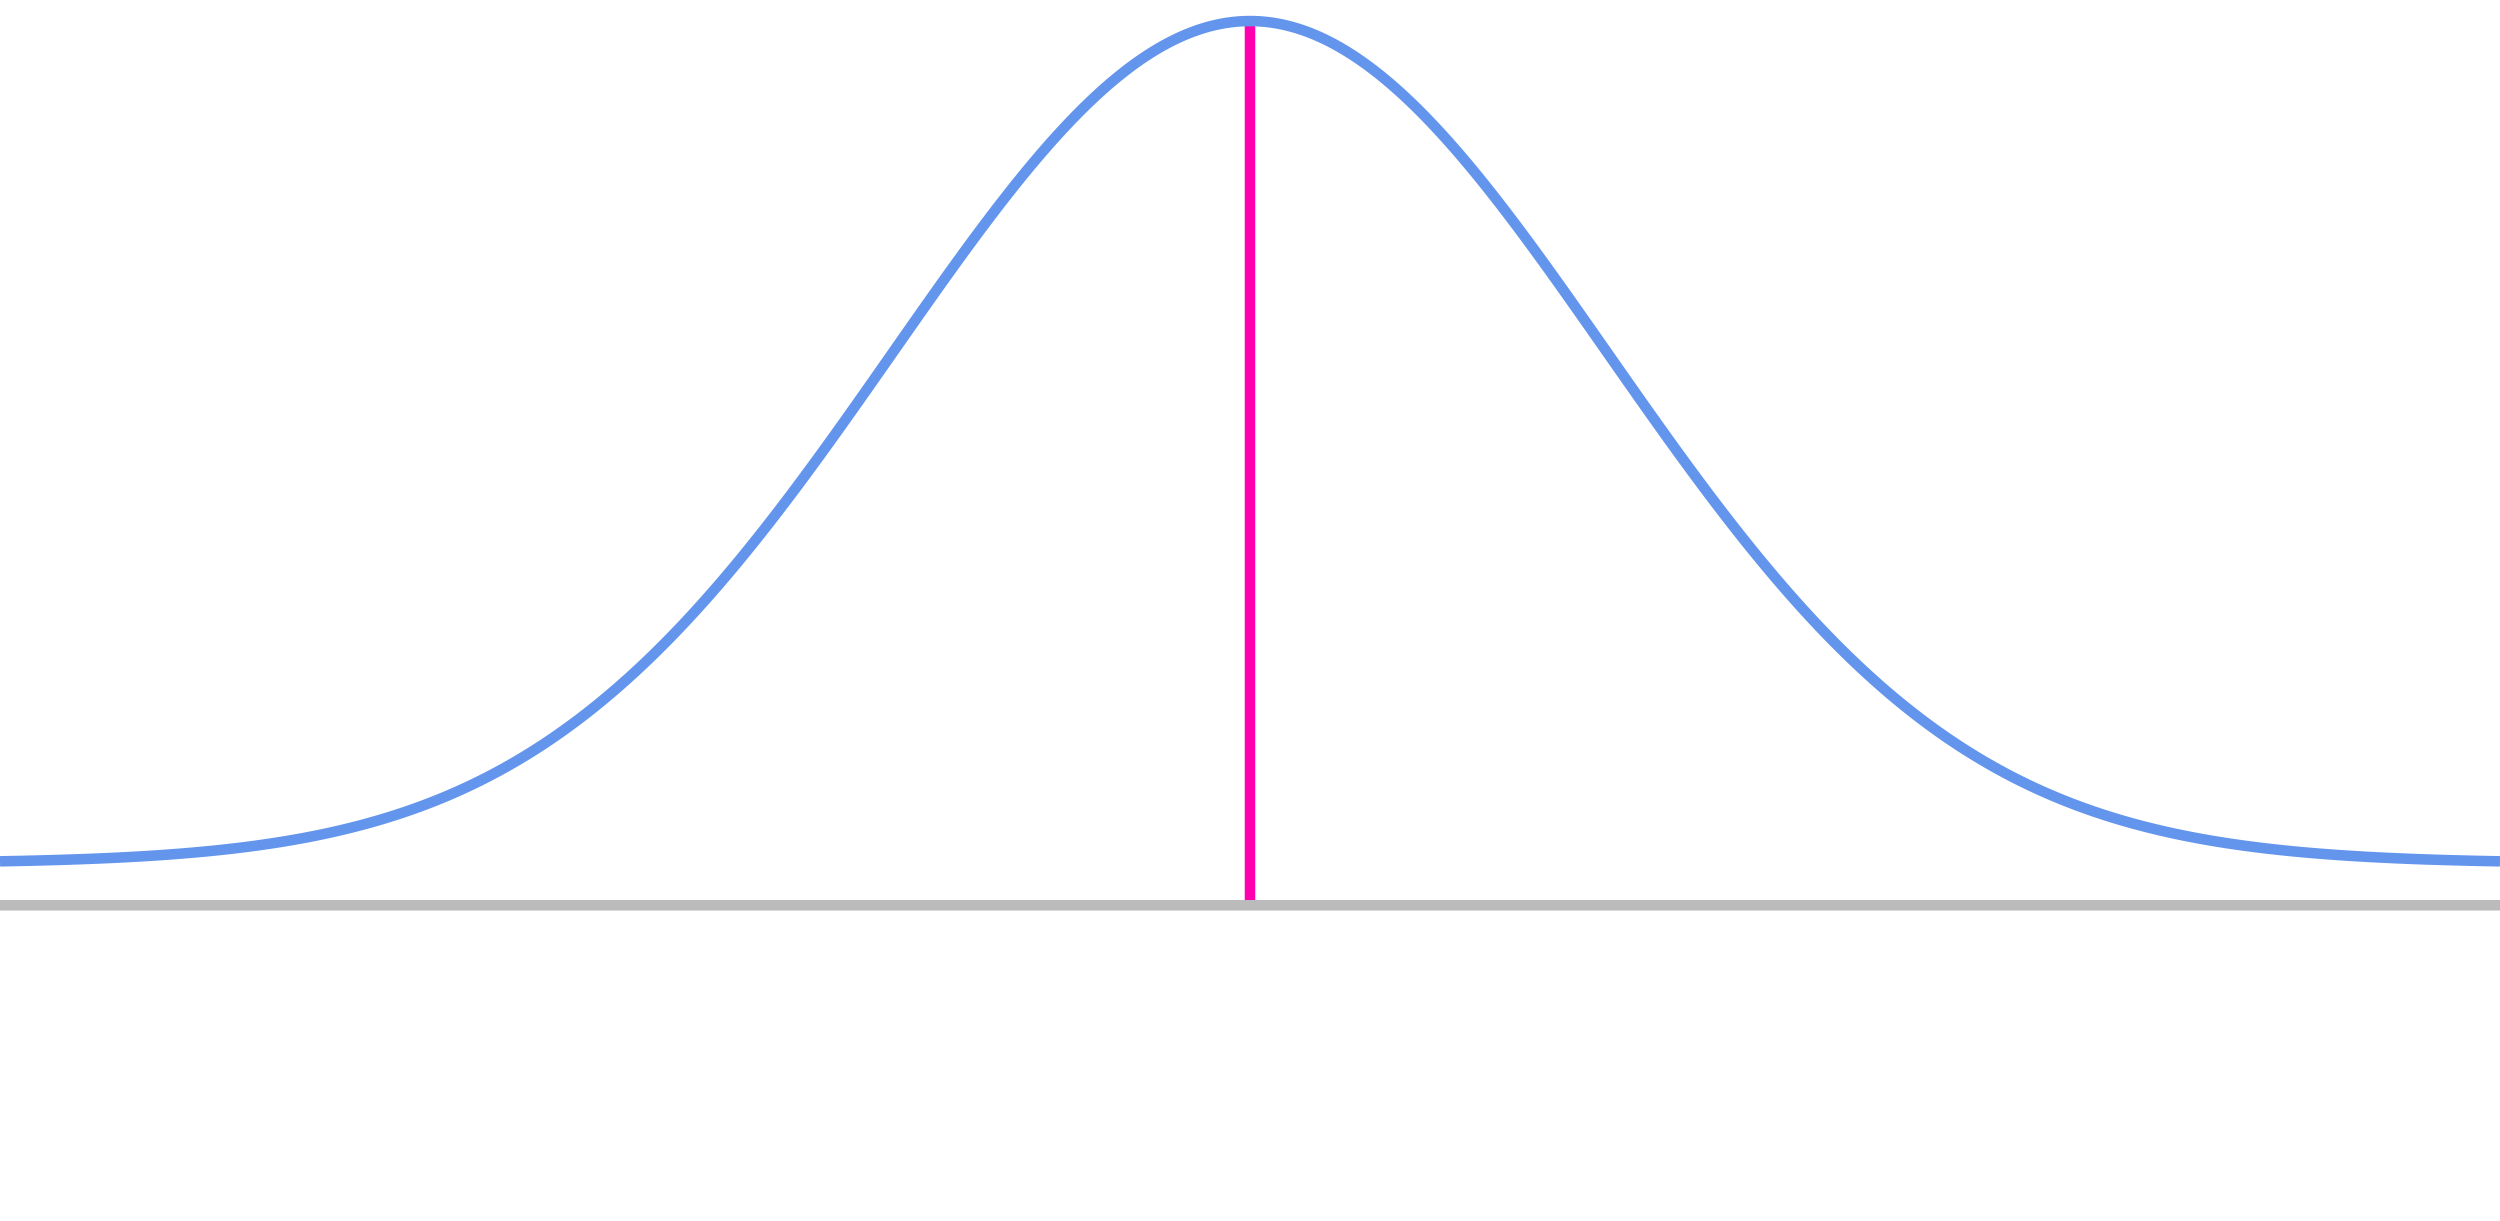 <svg xmlns="http://www.w3.org/2000/svg" version="1.1" width="475" height="232" viewBox="0 0 475 232"><path fill="none" stroke="#ff00af" d="M 237.5,172 L 237.5,4" stroke-width="2" style="stroke-width: 2px"/><defs/><path fill="none" stroke="#bbbbbb" d="M -33.929,172 L 508.929,172" stroke-width="2" style="stroke-width: 2px"/><path fill="none" stroke="#6495ed" d="M 0,163.65 L 0.5,163.641 L 1,163.632 L 1.5,163.622 L 2,163.612 L 2.5,163.602 L 3,163.592 L 3.5,163.581 L 4,163.571 L 4.5,163.56 L 5,163.548 L 5.5,163.537 L 6,163.525 L 6.5,163.513 L 7,163.5 L 7.5,163.488 L 8,163.475 L 8.5,163.462 L 9,163.448 L 9.5,163.434 L 10,163.42 L 10.5,163.406 L 11,163.391 L 11.5,163.376 L 12,163.36 L 12.5,163.344 L 13,163.328 L 13.5,163.312 L 14,163.295 L 14.5,163.277 L 15,163.26 L 15.5,163.242 L 16,163.223 L 16.5,163.204 L 17,163.185 L 17.5,163.165 L 18,163.145 L 18.5,163.124 L 19,163.103 L 19.5,163.082 L 20,163.06 L 20.5,163.037 L 21,163.014 L 21.5,162.991 L 22,162.967 L 22.5,162.943 L 23,162.918 L 23.5,162.892 L 24,162.866 L 24.5,162.84 L 25,162.813 L 25.5,162.785 L 26,162.757 L 26.5,162.728 L 27,162.698 L 27.5,162.668 L 28,162.638 L 28.5,162.606 L 29,162.574 L 29.5,162.542 L 30,162.508 L 30.5,162.475 L 31,162.44 L 31.5,162.405 L 32,162.368 L 32.5,162.332 L 33,162.294 L 33.5,162.256 L 34,162.217 L 34.5,162.177 L 35,162.137 L 35.5,162.095 L 36,162.053 L 36.5,162.01 L 37,161.966 L 37.5,161.921 L 38,161.876 L 38.5,161.829 L 39,161.782 L 39.5,161.734 L 40,161.685 L 40.5,161.634 L 41,161.583 L 41.5,161.531 L 42,161.478 L 42.5,161.424 L 43,161.369 L 43.5,161.313 L 44,161.256 L 44.5,161.198 L 45,161.139 L 45.5,161.078 L 46,161.017 L 46.5,160.954 L 47,160.89 L 47.5,160.825 L 48,160.759 L 48.5,160.692 L 49,160.624 L 49.5,160.554 L 50,160.483 L 50.5,160.411 L 51,160.337 L 51.5,160.262 L 52,160.186 L 52.5,160.109 L 53,160.03 L 53.5,159.949 L 54,159.868 L 54.5,159.785 L 55,159.7 L 55.5,159.614 L 56,159.527 L 56.5,159.438 L 57,159.348 L 57.5,159.256 L 58,159.162 L 58.5,159.067 L 59,158.97 L 59.5,158.872 L 60,158.772 L 60.5,158.671 L 61,158.567 L 61.5,158.462 L 62,158.356 L 62.5,158.247 L 63,158.137 L 63.5,158.025 L 64,157.911 L 64.5,157.796 L 65,157.678 L 65.5,157.559 L 66,157.437 L 66.5,157.314 L 67,157.189 L 67.5,157.062 L 68,156.933 L 68.5,156.802 L 69,156.669 L 69.5,156.534 L 70,156.396 L 70.5,156.257 L 71,156.116 L 71.5,155.972 L 72,155.826 L 72.5,155.678 L 73,155.528 L 73.5,155.375 L 74,155.221 L 74.5,155.064 L 75,154.904 L 75.5,154.743 L 76,154.579 L 76.5,154.412 L 77,154.243 L 77.5,154.072 L 78,153.898 L 78.5,153.722 L 79,153.544 L 79.5,153.362 L 80,153.179 L 80.5,152.992 L 81,152.803 L 81.5,152.612 L 82,152.417 L 82.5,152.22 L 83,152.021 L 83.5,151.818 L 84,151.613 L 84.5,151.406 L 85,151.195 L 85.5,150.981 L 86,150.765 L 86.5,150.546 L 87,150.324 L 87.5,150.099 L 88,149.871 L 88.5,149.64 L 89,149.406 L 89.5,149.17 L 90,148.93 L 90.5,148.687 L 91,148.441 L 91.5,148.192 L 92,147.94 L 92.5,147.684 L 93,147.426 L 93.5,147.164 L 94,146.899 L 94.5,146.631 L 95,146.36 L 95.5,146.085 L 96,145.807 L 96.5,145.526 L 97,145.242 L 97.5,144.954 L 98,144.663 L 98.5,144.368 L 99,144.07 L 99.5,143.769 L 100,143.464 L 100.5,143.155 L 101,142.843 L 101.5,142.528 L 102,142.209 L 102.5,141.887 L 103,141.561 L 103.5,141.231 L 104,140.898 L 104.5,140.562 L 105,140.221 L 105.5,139.877 L 106,139.53 L 106.5,139.179 L 107,138.824 L 107.5,138.465 L 108,138.103 L 108.5,137.737 L 109,137.367 L 109.5,136.993 L 110,136.616 L 110.5,136.235 L 111,135.85 L 111.5,135.462 L 112,135.069 L 112.5,134.673 L 113,134.273 L 113.5,133.87 L 114,133.462 L 114.5,133.05 L 115,132.635 L 115.5,132.216 L 116,131.793 L 116.5,131.366 L 117,130.936 L 117.5,130.501 L 118,130.062 L 118.5,129.62 L 119,129.174 L 119.5,128.724 L 120,128.27 L 120.5,127.812 L 121,127.35 L 121.5,126.885 L 122,126.415 L 122.5,125.942 L 123,125.465 L 123.5,124.984 L 124,124.499 L 124.5,124.01 L 125,123.518 L 125.5,123.021 L 126,122.521 L 126.5,122.017 L 127,121.509 L 127.5,120.997 L 128,120.482 L 128.5,119.962 L 129,119.439 L 129.5,118.912 L 130,118.382 L 130.5,117.847 L 131,117.309 L 131.5,116.767 L 132,116.222 L 132.5,115.673 L 133,115.12 L 133.5,114.563 L 134,114.003 L 134.5,113.439 L 135,112.872 L 135.5,112.301 L 136,111.727 L 136.5,111.149 L 137,110.568 L 137.5,109.983 L 138,109.395 L 138.5,108.803 L 139,108.208 L 139.5,107.609 L 140,107.008 L 140.5,106.403 L 141,105.794 L 141.5,105.183 L 142,104.568 L 142.5,103.95 L 143,103.329 L 143.5,102.705 L 144,102.078 L 144.5,101.448 L 145,100.815 L 145.5,100.178 L 146,99.539 L 146.5,98.897 L 147,98.253 L 147.5,97.605 L 148,96.955 L 148.5,96.302 L 149,95.647 L 149.5,94.988 L 150,94.328 L 150.5,93.665 L 151,92.999 L 151.5,92.331 L 152,91.66 L 152.5,90.987 L 153,90.312 L 153.5,89.635 L 154,88.956 L 154.5,88.274 L 155,87.591 L 155.5,86.905 L 156,86.218 L 156.5,85.529 L 157,84.838 L 157.5,84.145 L 158,83.45 L 158.5,82.754 L 159,82.056 L 159.5,81.357 L 160,80.656 L 160.5,79.954 L 161,79.251 L 161.5,78.546 L 162,77.841 L 162.5,77.134 L 163,76.426 L 163.5,75.717 L 164,75.007 L 164.5,74.296 L 165,73.585 L 165.5,72.873 L 166,72.16 L 166.5,71.447 L 167,70.733 L 167.5,70.019 L 168,69.304 L 168.5,68.589 L 169,67.874 L 169.5,67.159 L 170,66.444 L 170.5,65.729 L 171,65.014 L 171.5,64.3 L 172,63.585 L 172.5,62.871 L 173,62.158 L 173.5,61.445 L 174,60.733 L 174.5,60.021 L 175,59.31 L 175.5,58.6 L 176,57.891 L 176.5,57.183 L 177,56.476 L 177.5,55.77 L 178,55.065 L 178.5,54.362 L 179,53.661 L 179.5,52.961 L 180,52.262 L 180.5,51.565 L 181,50.87 L 181.5,50.177 L 182,49.486 L 182.5,48.797 L 183,48.11 L 183.5,47.425 L 184,46.743 L 184.5,46.063 L 185,45.385 L 185.5,44.71 L 186,44.038 L 186.5,43.369 L 187,42.702 L 187.5,42.038 L 188,41.378 L 188.5,40.72 L 189,40.066 L 189.5,39.415 L 190,38.767 L 190.5,38.123 L 191,37.483 L 191.5,36.846 L 192,36.212 L 192.5,35.583 L 193,34.957 L 193.5,34.336 L 194,33.718 L 194.5,33.105 L 195,32.496 L 195.5,31.891 L 196,31.291 L 196.5,30.695 L 197,30.104 L 197.5,29.517 L 198,28.936 L 198.5,28.359 L 199,27.787 L 199.5,27.22 L 200,26.658 L 200.5,26.102 L 201,25.55 L 201.5,25.004 L 202,24.463 L 202.5,23.928 L 203,23.399 L 203.5,22.875 L 204,22.357 L 204.5,21.844 L 205,21.338 L 205.5,20.837 L 206,20.343 L 206.5,19.855 L 207,19.373 L 207.5,18.897 L 208,18.427 L 208.5,17.964 L 209,17.508 L 209.5,17.058 L 210,16.614 L 210.5,16.177 L 211,15.747 L 211.5,15.324 L 212,14.908 L 212.5,14.498 L 213,14.096 L 213.5,13.701 L 214,13.313 L 214.5,12.932 L 215,12.558 L 215.5,12.192 L 216,11.833 L 216.5,11.481 L 217,11.137 L 217.5,10.801 L 218,10.472 L 218.5,10.151 L 219,9.837 L 219.5,9.531 L 220,9.233 L 220.5,8.943 L 221,8.661 L 221.5,8.386 L 222,8.12 L 222.5,7.862 L 223,7.611 L 223.5,7.369 L 224,7.135 L 224.5,6.909 L 225,6.692 L 225.5,6.482 L 226,6.281 L 226.5,6.088 L 227,5.904 L 227.5,5.728 L 228,5.56 L 228.5,5.401 L 229,5.25 L 229.5,5.108 L 230,4.974 L 230.5,4.849 L 231,4.732 L 231.5,4.624 L 232,4.525 L 232.5,4.434 L 233,4.351 L 233.5,4.278 L 234,4.213 L 234.5,4.156 L 235,4.109 L 235.5,4.069 L 236,4.039 L 236.5,4.017 L 237,4.004 L 237.5,4 L 238,4.004 L 238.5,4.017 L 239,4.039 L 239.5,4.069 L 240,4.109 L 240.5,4.156 L 241,4.213 L 241.5,4.278 L 242,4.351 L 242.5,4.434 L 243,4.525 L 243.5,4.624 L 244,4.732 L 244.5,4.849 L 245,4.974 L 245.5,5.108 L 246,5.25 L 246.5,5.401 L 247,5.56 L 247.5,5.728 L 248,5.904 L 248.5,6.088 L 249,6.281 L 249.5,6.482 L 250,6.692 L 250.5,6.909 L 251,7.135 L 251.5,7.369 L 252,7.611 L 252.5,7.862 L 253,8.12 L 253.5,8.386 L 254,8.661 L 254.5,8.943 L 255,9.233 L 255.5,9.531 L 256,9.837 L 256.5,10.151 L 257,10.472 L 257.5,10.801 L 258,11.137 L 258.5,11.481 L 259,11.833 L 259.5,12.192 L 260,12.558 L 260.5,12.932 L 261,13.313 L 261.5,13.701 L 262,14.096 L 262.5,14.498 L 263,14.908 L 263.5,15.324 L 264,15.747 L 264.5,16.177 L 265,16.614 L 265.5,17.058 L 266,17.508 L 266.5,17.964 L 267,18.427 L 267.5,18.897 L 268,19.373 L 268.5,19.855 L 269,20.343 L 269.5,20.837 L 270,21.338 L 270.5,21.844 L 271,22.357 L 271.5,22.875 L 272,23.399 L 272.5,23.928 L 273,24.463 L 273.5,25.004 L 274,25.55 L 274.5,26.102 L 275,26.658 L 275.5,27.22 L 276,27.787 L 276.5,28.359 L 277,28.936 L 277.5,29.517 L 278,30.104 L 278.5,30.695 L 279,31.291 L 279.5,31.891 L 280,32.496 L 280.5,33.105 L 281,33.718 L 281.5,34.336 L 282,34.957 L 282.5,35.583 L 283,36.212 L 283.5,36.846 L 284,37.483 L 284.5,38.123 L 285,38.767 L 285.5,39.415 L 286,40.066 L 286.5,40.72 L 287,41.378 L 287.5,42.038 L 288,42.702 L 288.5,43.369 L 289,44.038 L 289.5,44.71 L 290,45.385 L 290.5,46.063 L 291,46.743 L 291.5,47.425 L 292,48.11 L 292.5,48.797 L 293,49.486 L 293.5,50.177 L 294,50.87 L 294.5,51.565 L 295,52.262 L 295.5,52.961 L 296,53.661 L 296.5,54.362 L 297,55.065 L 297.5,55.77 L 298,56.476 L 298.5,57.183 L 299,57.891 L 299.5,58.6 L 300,59.31 L 300.5,60.021 L 301,60.733 L 301.5,61.445 L 302,62.158 L 302.5,62.871 L 303,63.585 L 303.5,64.3 L 304,65.014 L 304.5,65.729 L 305,66.444 L 305.5,67.159 L 306,67.874 L 306.5,68.589 L 307,69.304 L 307.5,70.019 L 308,70.733 L 308.5,71.447 L 309,72.16 L 309.5,72.873 L 310,73.585 L 310.5,74.296 L 311,75.007 L 311.5,75.717 L 312,76.426 L 312.5,77.134 L 313,77.841 L 313.5,78.546 L 314,79.251 L 314.5,79.954 L 315,80.656 L 315.5,81.357 L 316,82.056 L 316.5,82.754 L 317,83.45 L 317.5,84.145 L 318,84.838 L 318.5,85.529 L 319,86.218 L 319.5,86.905 L 320,87.591 L 320.5,88.274 L 321,88.956 L 321.5,89.635 L 322,90.312 L 322.5,90.987 L 323,91.66 L 323.5,92.331 L 324,92.999 L 324.5,93.665 L 325,94.328 L 325.5,94.988 L 326,95.647 L 326.5,96.302 L 327,96.955 L 327.5,97.605 L 328,98.253 L 328.5,98.897 L 329,99.539 L 329.5,100.178 L 330,100.815 L 330.5,101.448 L 331,102.078 L 331.5,102.705 L 332,103.329 L 332.5,103.95 L 333,104.568 L 333.5,105.183 L 334,105.794 L 334.5,106.403 L 335,107.008 L 335.5,107.609 L 336,108.208 L 336.5,108.803 L 337,109.395 L 337.5,109.983 L 338,110.568 L 338.5,111.149 L 339,111.727 L 339.5,112.301 L 340,112.872 L 340.5,113.439 L 341,114.003 L 341.5,114.563 L 342,115.12 L 342.5,115.673 L 343,116.222 L 343.5,116.767 L 344,117.309 L 344.5,117.847 L 345,118.382 L 345.5,118.912 L 346,119.439 L 346.5,119.962 L 347,120.482 L 347.5,120.997 L 348,121.509 L 348.5,122.017 L 349,122.521 L 349.5,123.021 L 350,123.518 L 350.5,124.01 L 351,124.499 L 351.5,124.984 L 352,125.465 L 352.5,125.942 L 353,126.415 L 353.5,126.885 L 354,127.35 L 354.5,127.812 L 355,128.27 L 355.5,128.724 L 356,129.174 L 356.5,129.62 L 357,130.062 L 357.5,130.501 L 358,130.936 L 358.5,131.366 L 359,131.793 L 359.5,132.216 L 360,132.635 L 360.5,133.05 L 361,133.462 L 361.5,133.87 L 362,134.273 L 362.5,134.673 L 363,135.069 L 363.5,135.462 L 364,135.85 L 364.5,136.235 L 365,136.616 L 365.5,136.993 L 366,137.367 L 366.5,137.737 L 367,138.103 L 367.5,138.465 L 368,138.824 L 368.5,139.179 L 369,139.53 L 369.5,139.877 L 370,140.221 L 370.5,140.562 L 371,140.898 L 371.5,141.231 L 372,141.561 L 372.5,141.887 L 373,142.209 L 373.5,142.528 L 374,142.843 L 374.5,143.155 L 375,143.464 L 375.5,143.769 L 376,144.07 L 376.5,144.368 L 377,144.663 L 377.5,144.954 L 378,145.242 L 378.5,145.526 L 379,145.807 L 379.5,146.085 L 380,146.36 L 380.5,146.631 L 381,146.899 L 381.5,147.164 L 382,147.426 L 382.5,147.684 L 383,147.94 L 383.5,148.192 L 384,148.441 L 384.5,148.687 L 385,148.93 L 385.5,149.17 L 386,149.406 L 386.5,149.64 L 387,149.871 L 387.5,150.099 L 388,150.324 L 388.5,150.546 L 389,150.765 L 389.5,150.981 L 390,151.195 L 390.5,151.406 L 391,151.613 L 391.5,151.818 L 392,152.021 L 392.5,152.22 L 393,152.417 L 393.5,152.612 L 394,152.803 L 394.5,152.992 L 395,153.179 L 395.5,153.362 L 396,153.544 L 396.5,153.722 L 397,153.898 L 397.5,154.072 L 398,154.243 L 398.5,154.412 L 399,154.579 L 399.5,154.743 L 400,154.904 L 400.5,155.064 L 401,155.221 L 401.5,155.375 L 402,155.528 L 402.5,155.678 L 403,155.826 L 403.5,155.972 L 404,156.116 L 404.5,156.257 L 405,156.396 L 405.5,156.534 L 406,156.669 L 406.5,156.802 L 407,156.933 L 407.5,157.062 L 408,157.189 L 408.5,157.314 L 409,157.437 L 409.5,157.559 L 410,157.678 L 410.5,157.796 L 411,157.911 L 411.5,158.025 L 412,158.137 L 412.5,158.247 L 413,158.356 L 413.5,158.462 L 414,158.567 L 414.5,158.671 L 415,158.772 L 415.5,158.872 L 416,158.97 L 416.5,159.067 L 417,159.162 L 417.5,159.256 L 418,159.348 L 418.5,159.438 L 419,159.527 L 419.5,159.614 L 420,159.7 L 420.5,159.785 L 421,159.868 L 421.5,159.949 L 422,160.03 L 422.5,160.109 L 423,160.186 L 423.5,160.262 L 424,160.337 L 424.5,160.411 L 425,160.483 L 425.5,160.554 L 426,160.624 L 426.5,160.692 L 427,160.759 L 427.5,160.825 L 428,160.89 L 428.5,160.954 L 429,161.017 L 429.5,161.078 L 430,161.139 L 430.5,161.198 L 431,161.256 L 431.5,161.313 L 432,161.369 L 432.5,161.424 L 433,161.478 L 433.5,161.531 L 434,161.583 L 434.5,161.634 L 435,161.685 L 435.5,161.734 L 436,161.782 L 436.5,161.829 L 437,161.876 L 437.5,161.921 L 438,161.966 L 438.5,162.01 L 439,162.053 L 439.5,162.095 L 440,162.137 L 440.5,162.177 L 441,162.217 L 441.5,162.256 L 442,162.294 L 442.5,162.332 L 443,162.368 L 443.5,162.405 L 444,162.44 L 444.5,162.475 L 445,162.508 L 445.5,162.542 L 446,162.574 L 446.5,162.606 L 447,162.638 L 447.5,162.668 L 448,162.698 L 448.5,162.728 L 449,162.757 L 449.5,162.785 L 450,162.813 L 450.5,162.84 L 451,162.866 L 451.5,162.892 L 452,162.918 L 452.5,162.943 L 453,162.967 L 453.5,162.991 L 454,163.014 L 454.5,163.037 L 455,163.06 L 455.5,163.082 L 456,163.103 L 456.5,163.124 L 457,163.145 L 457.5,163.165 L 458,163.185 L 458.5,163.204 L 459,163.223 L 459.5,163.242 L 460,163.26 L 460.5,163.277 L 461,163.295 L 461.5,163.312 L 462,163.328 L 462.5,163.344 L 463,163.36 L 463.5,163.376 L 464,163.391 L 464.5,163.406 L 465,163.42 L 465.5,163.434 L 466,163.448 L 466.5,163.462 L 467,163.475 L 467.5,163.488 L 468,163.5 L 468.5,163.513 L 469,163.525 L 469.5,163.537 L 470,163.548 L 470.5,163.56 L 471,163.571 L 471.5,163.581 L 472,163.592 L 472.5,163.602 L 473,163.612 L 473.5,163.622 L 474,163.632 L 474.5,163.641 L 475,163.65" stroke-width="2" style="stroke-width: 2px"/></svg>